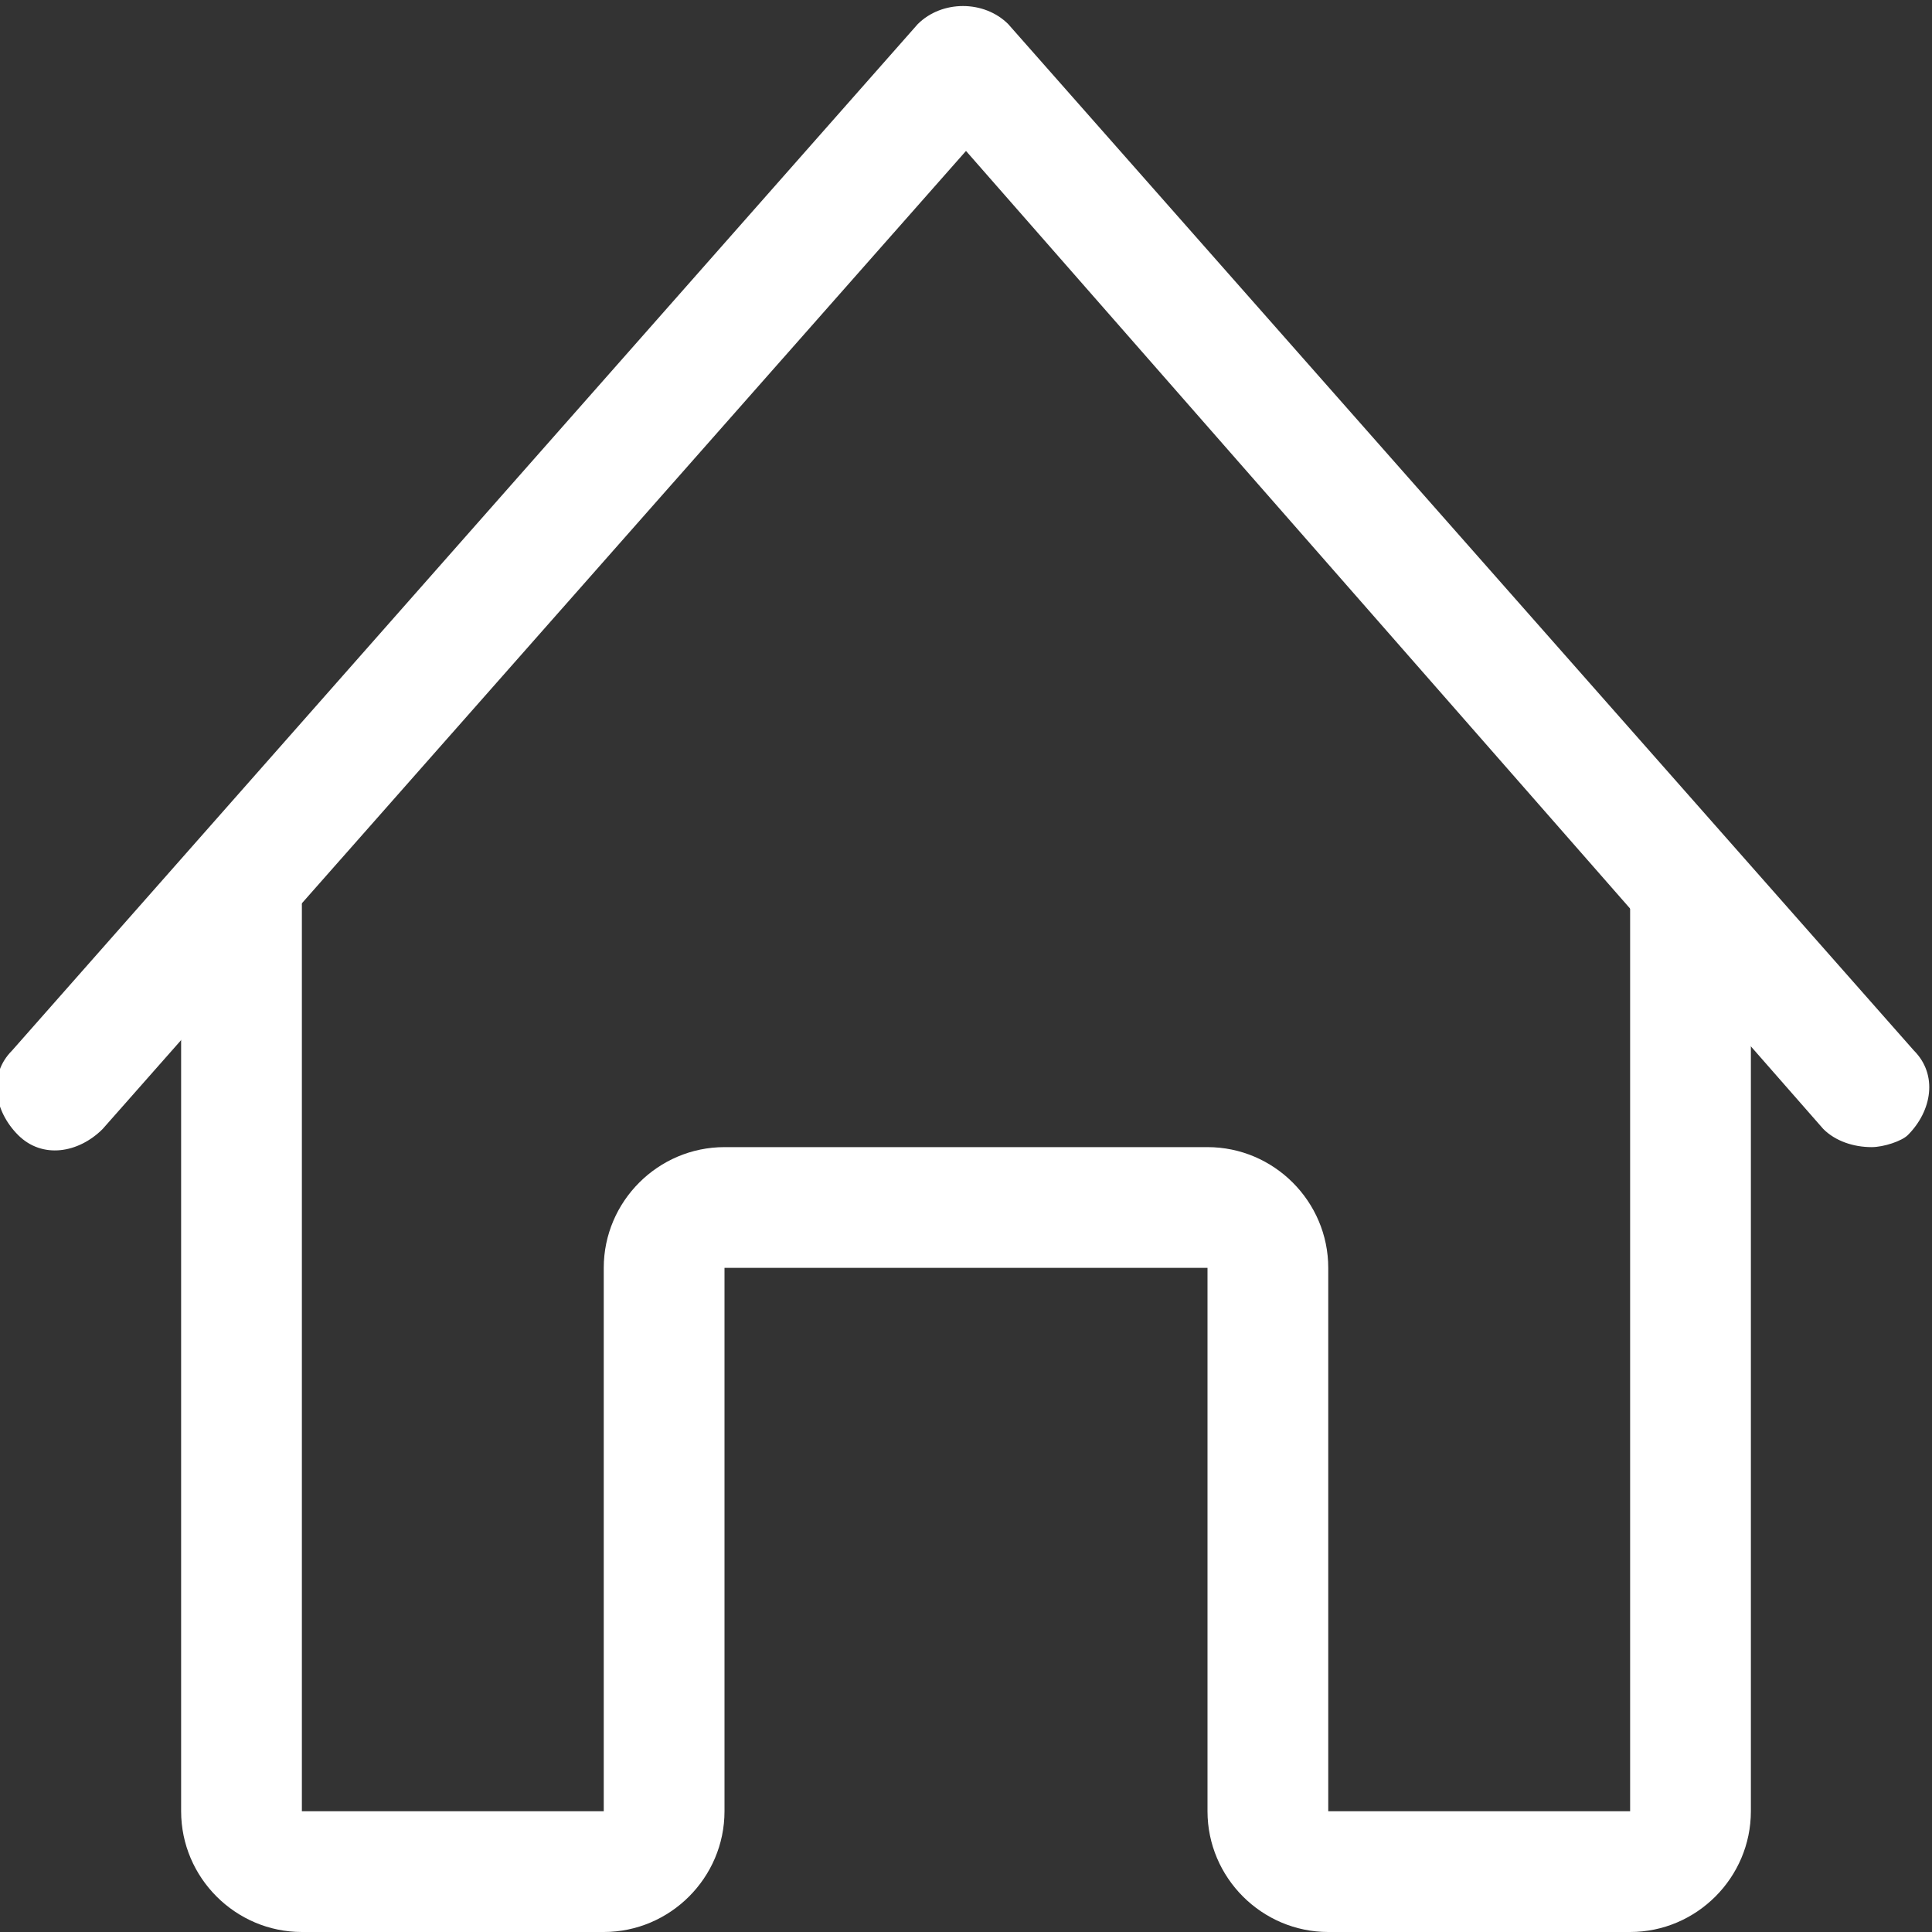 <?xml version="1.0" encoding="utf-8"?>
<!-- Generator: Adobe Illustrator 22.1.0, SVG Export Plug-In . SVG Version: 6.00 Build 0)  -->
<svg version="1.1" id="Livello_1" xmlns="http://www.w3.org/2000/svg" xmlns:xlink="http://www.w3.org/1999/xlink" x="0px" y="0px"
	 width="32px" height="32px" viewBox="0 0 32 32" style="enable-background:new 0 0 32 32;" xml:space="preserve">
<rect x="0" y="0" width="32" height="32" fill="#333333" stroke="none"/>
<style type="text/css">
	.st0{fill:#FFFFFF;}
</style>
<g>
	<path class="st0" d="M27,32h-5c-1.1,0-2-0.9-2-2v-9h-8v9c0,1.1-0.9,2-2,2H5c-1.1,0-2-0.9-2-2V15c0-0.6,0.4-1,1-1s1,0.4,1,1v15h5v-9
		c0-1.1,0.9-2,2-2h8c1.1,0,2,0.9,2,2v9h5V15c0-0.6,0.4-1,1-1s1,0.4,1,1v15C29,31.1,28.1,32,27,32z"/>
	<path class="st0" d="M31,19c-0.3,0-0.6-0.1-0.8-0.3L16,2.5L1.7,18.7c-0.4,0.4-1,0.5-1.4,0.1s-0.5-1-0.1-1.4l15-17
		c0.4-0.4,1.1-0.4,1.5,0l15,17c0.4,0.4,0.3,1-0.1,1.4C31.5,18.9,31.2,19,31,19z"/>
</g>
</svg>
